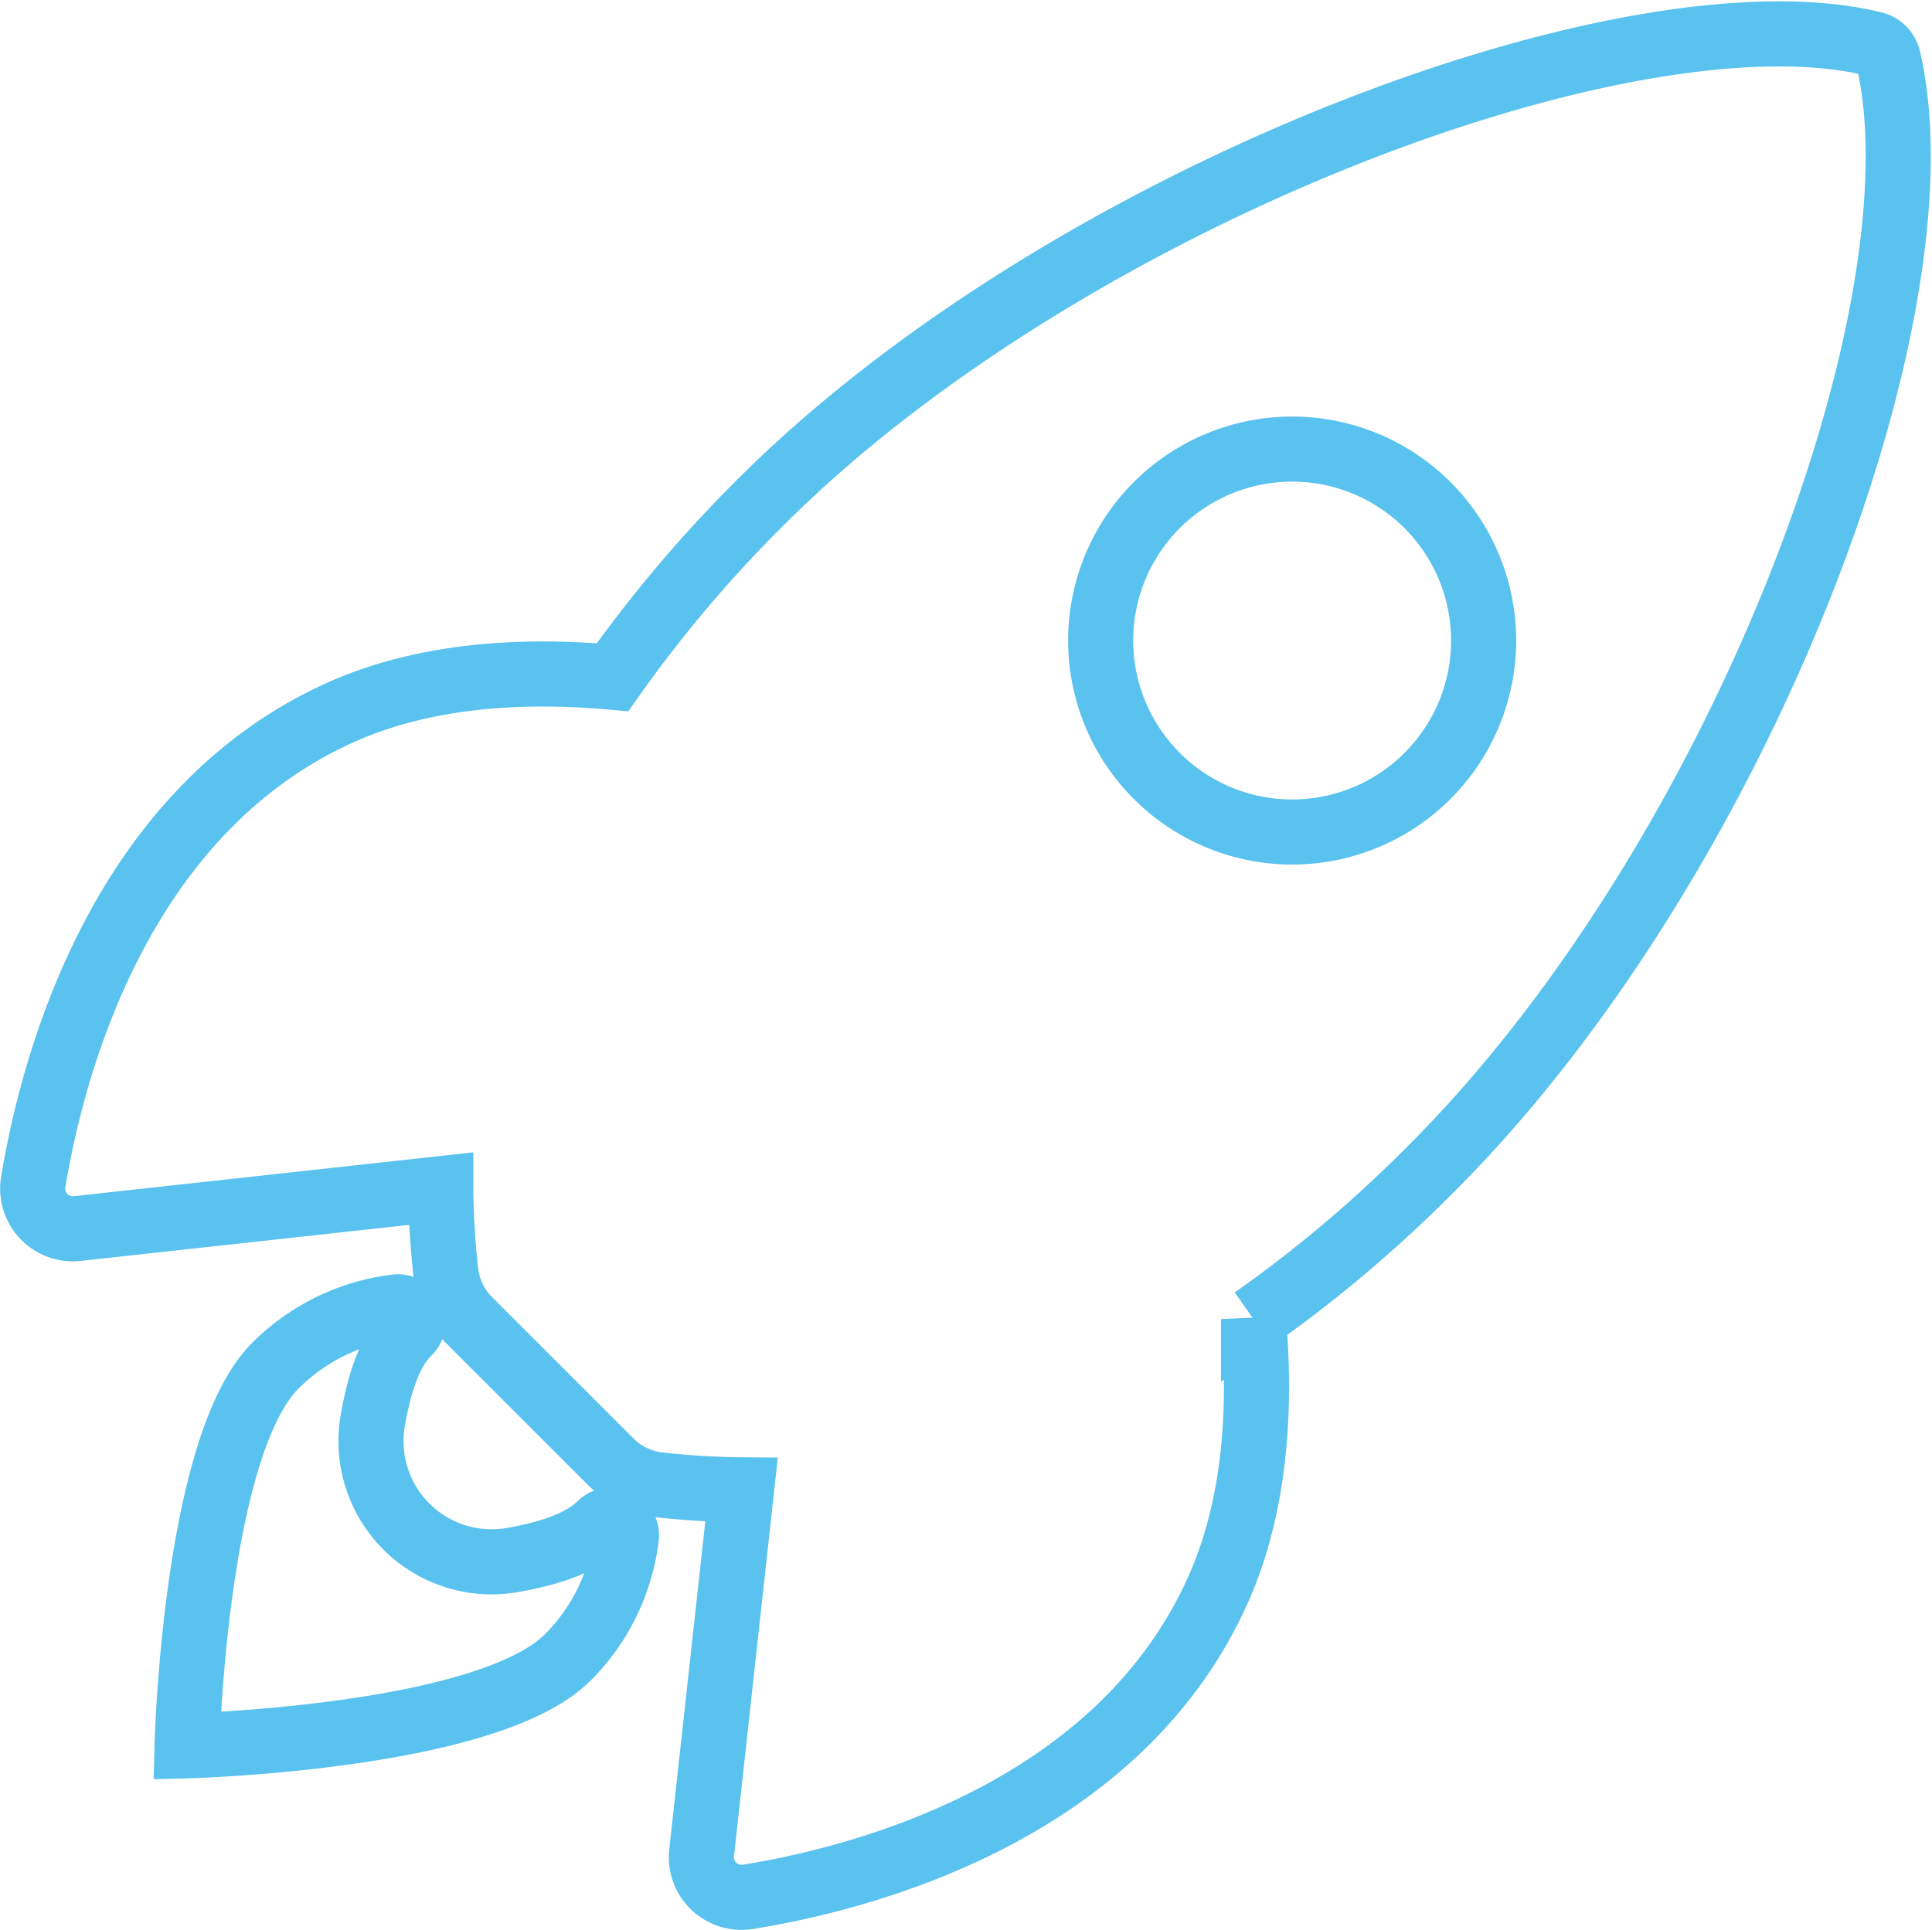 <svg xmlns="http://www.w3.org/2000/svg" width="118.734" height="118.646" viewBox="0 0 118.734 118.646">
  <g id="Icon_ionic-ios-rocket" data-name="Icon ionic-ios-rocket" transform="translate(-1.356 -1.288)">
    <path id="Path_3566" data-name="Path 3566" d="M117.411,4.926a1.217,1.217,0,0,0-.909-.937c-14.988-3.664-49.621,9.4-68.384,28.158A81.1,81.1,0,0,0,39,42.92c-5.786-.523-11.572-.083-16.5,2.066C8.581,51.1,4.531,67.083,3.4,73.944a2.468,2.468,0,0,0,2.7,2.865l22.344-2.452a49.674,49.674,0,0,0,.3,5.042,5,5,0,0,0,1.46,3.058l8.651,8.651a5,5,0,0,0,3.058,1.46,49.579,49.579,0,0,0,5.014.3l-2.452,22.317a2.468,2.468,0,0,0,2.865,2.7c6.86-1.1,22.868-5.152,28.957-19.066,2.149-4.932,2.59-10.69,2.094-16.448a81.232,81.232,0,0,0,10.8-9.12C108.043,54.52,121.02,20.658,117.411,4.926ZM72.446,48.982a11.767,11.767,0,1,1,16.641,0A11.757,11.757,0,0,1,72.446,48.982Z" transform="translate(0)" fill="none" stroke="#59c2ee" stroke-width="4"/>
    <path id="Path_3567" data-name="Path 3567" d="M31.189,36.712h0c-1.157,1.157-3.224,1.818-5.455,2.2a7.416,7.416,0,0,1-8.541-8.541c.386-2.232,1.019-4.3,2.177-5.428l.028-.028a.921.921,0,0,0-.771-1.57,12.665,12.665,0,0,0-7.411,3.609C6.255,31.918,5.787,50.323,5.787,50.323s18.432-.468,23.391-5.428a12.582,12.582,0,0,0,3.609-7.411A.943.943,0,0,0,31.189,36.712Z" transform="translate(7.065 58.281)" fill="none" stroke="#59c2ee" stroke-width="4"/>
  </g>
</svg>
